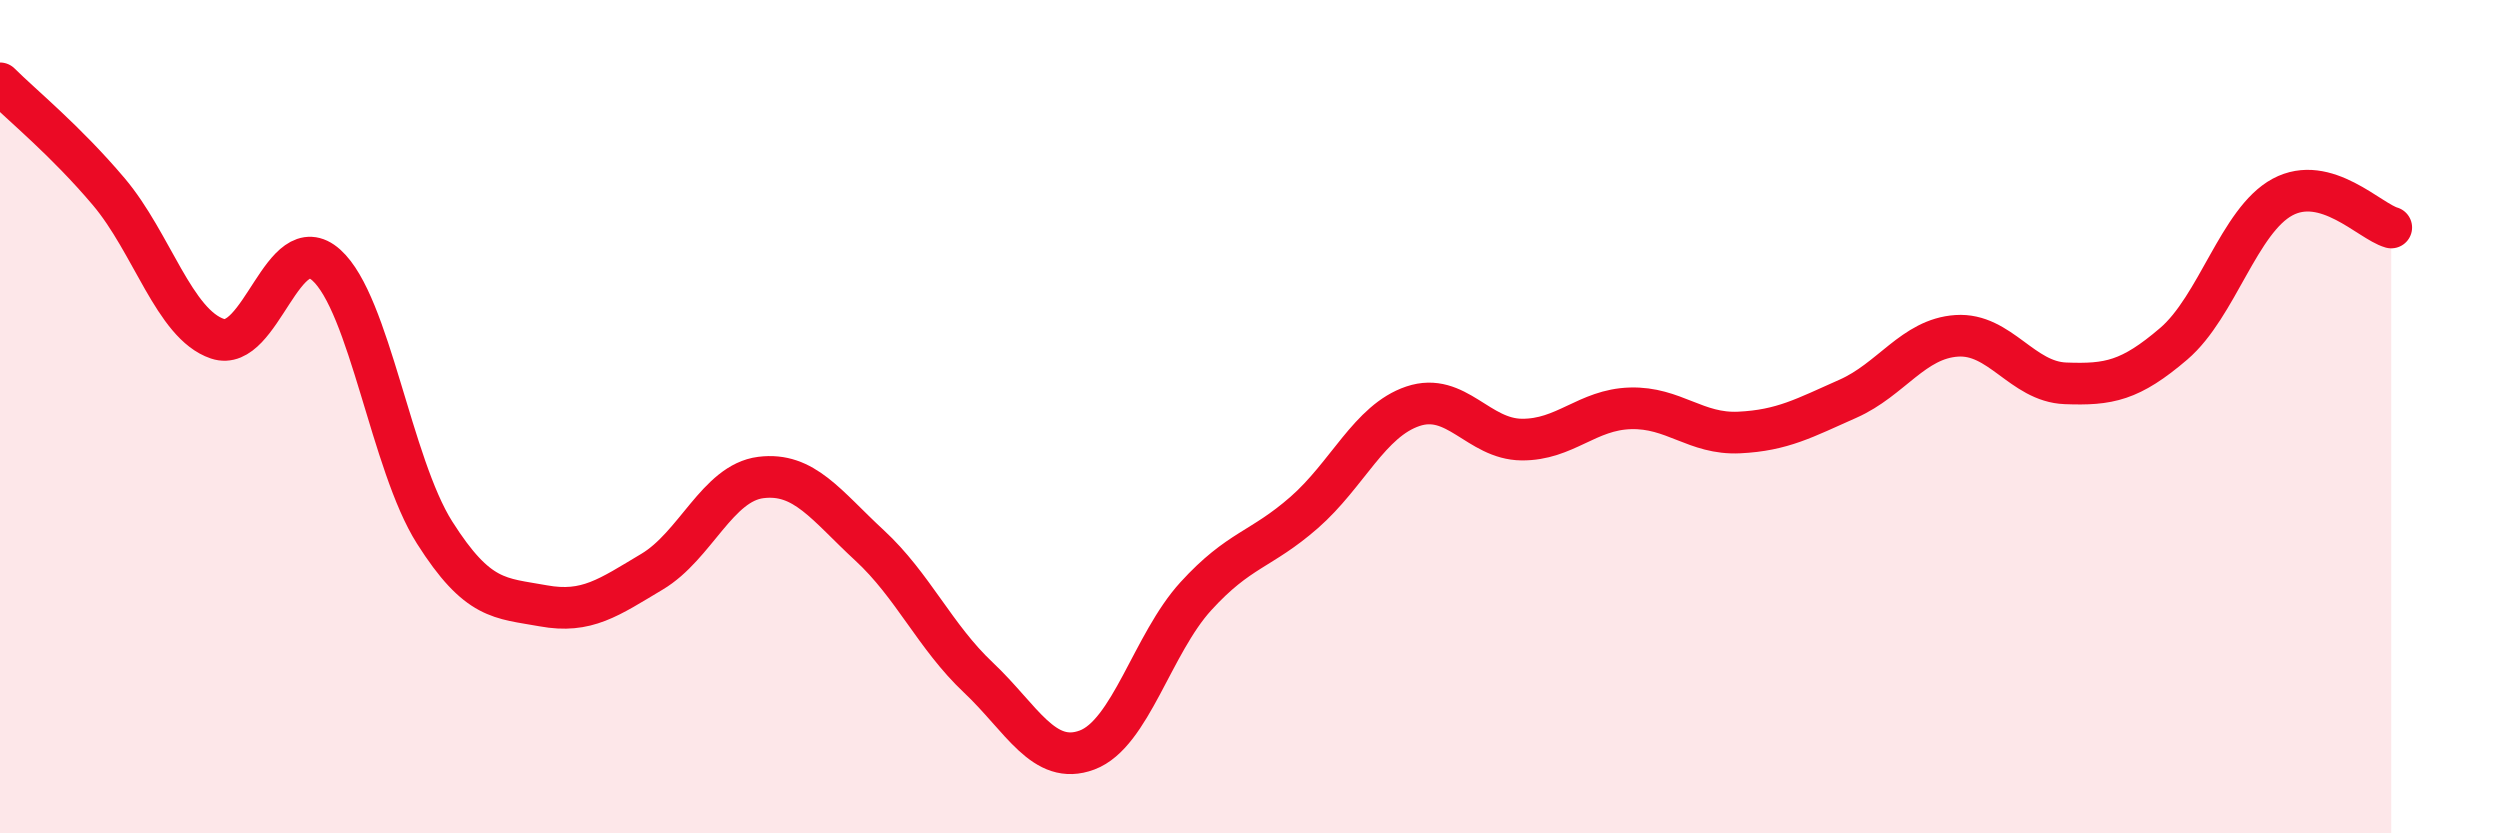 
    <svg width="60" height="20" viewBox="0 0 60 20" xmlns="http://www.w3.org/2000/svg">
      <path
        d="M 0,2 C 0.52,2.52 1.57,3.37 2.61,4.6 C 3.65,5.83 4.18,7.78 5.22,8.13 C 6.26,8.48 6.79,5.43 7.83,6.36 C 8.87,7.29 9.39,11.14 10.43,12.78 C 11.47,14.42 12,14.35 13.04,14.54 C 14.08,14.73 14.61,14.34 15.65,13.72 C 16.69,13.1 17.22,11.59 18.26,11.46 C 19.3,11.33 19.83,12.13 20.87,13.09 C 21.91,14.05 22.44,15.28 23.48,16.26 C 24.52,17.24 25.05,18.39 26.09,18 C 27.13,17.61 27.66,15.45 28.7,14.31 C 29.74,13.17 30.26,13.21 31.3,12.3 C 32.34,11.39 32.87,10.1 33.91,9.75 C 34.95,9.4 35.48,10.54 36.52,10.55 C 37.56,10.56 38.09,9.83 39.13,9.8 C 40.17,9.77 40.7,10.43 41.74,10.38 C 42.78,10.33 43.31,10.03 44.35,9.57 C 45.39,9.11 45.92,8.13 46.96,8.06 C 48,7.99 48.53,9.16 49.57,9.2 C 50.61,9.24 51.13,9.14 52.17,8.25 C 53.21,7.36 53.74,5.29 54.78,4.73 C 55.82,4.17 56.87,5.31 57.39,5.46L57.39 20L0 20Z"
        fill="#EB0A25"
        opacity="0.1"
        stroke-linecap="round"
        stroke-linejoin="round"
      />
      <path
        d="M 0,2 C 0.52,2.52 1.57,3.37 2.61,4.6 C 3.65,5.83 4.18,7.78 5.22,8.13 C 6.26,8.48 6.79,5.43 7.83,6.36 C 8.87,7.29 9.39,11.14 10.43,12.78 C 11.47,14.42 12,14.35 13.04,14.54 C 14.08,14.73 14.61,14.34 15.65,13.72 C 16.69,13.1 17.22,11.59 18.26,11.46 C 19.3,11.33 19.83,12.13 20.87,13.09 C 21.91,14.05 22.44,15.28 23.48,16.26 C 24.52,17.24 25.05,18.39 26.09,18 C 27.13,17.61 27.66,15.45 28.7,14.31 C 29.74,13.17 30.26,13.21 31.3,12.3 C 32.34,11.39 32.87,10.1 33.91,9.75 C 34.95,9.4 35.48,10.54 36.52,10.55 C 37.56,10.56 38.09,9.83 39.13,9.8 C 40.17,9.77 40.7,10.43 41.74,10.38 C 42.78,10.33 43.31,10.03 44.35,9.57 C 45.39,9.11 45.92,8.13 46.96,8.06 C 48,7.99 48.53,9.16 49.57,9.2 C 50.61,9.24 51.13,9.14 52.17,8.25 C 53.21,7.36 53.74,5.29 54.78,4.73 C 55.82,4.17 56.87,5.31 57.39,5.46"
        stroke="#EB0A25"
        stroke-width="1"
        fill="none"
        stroke-linecap="round"
        stroke-linejoin="round"
      />
    </svg>
  